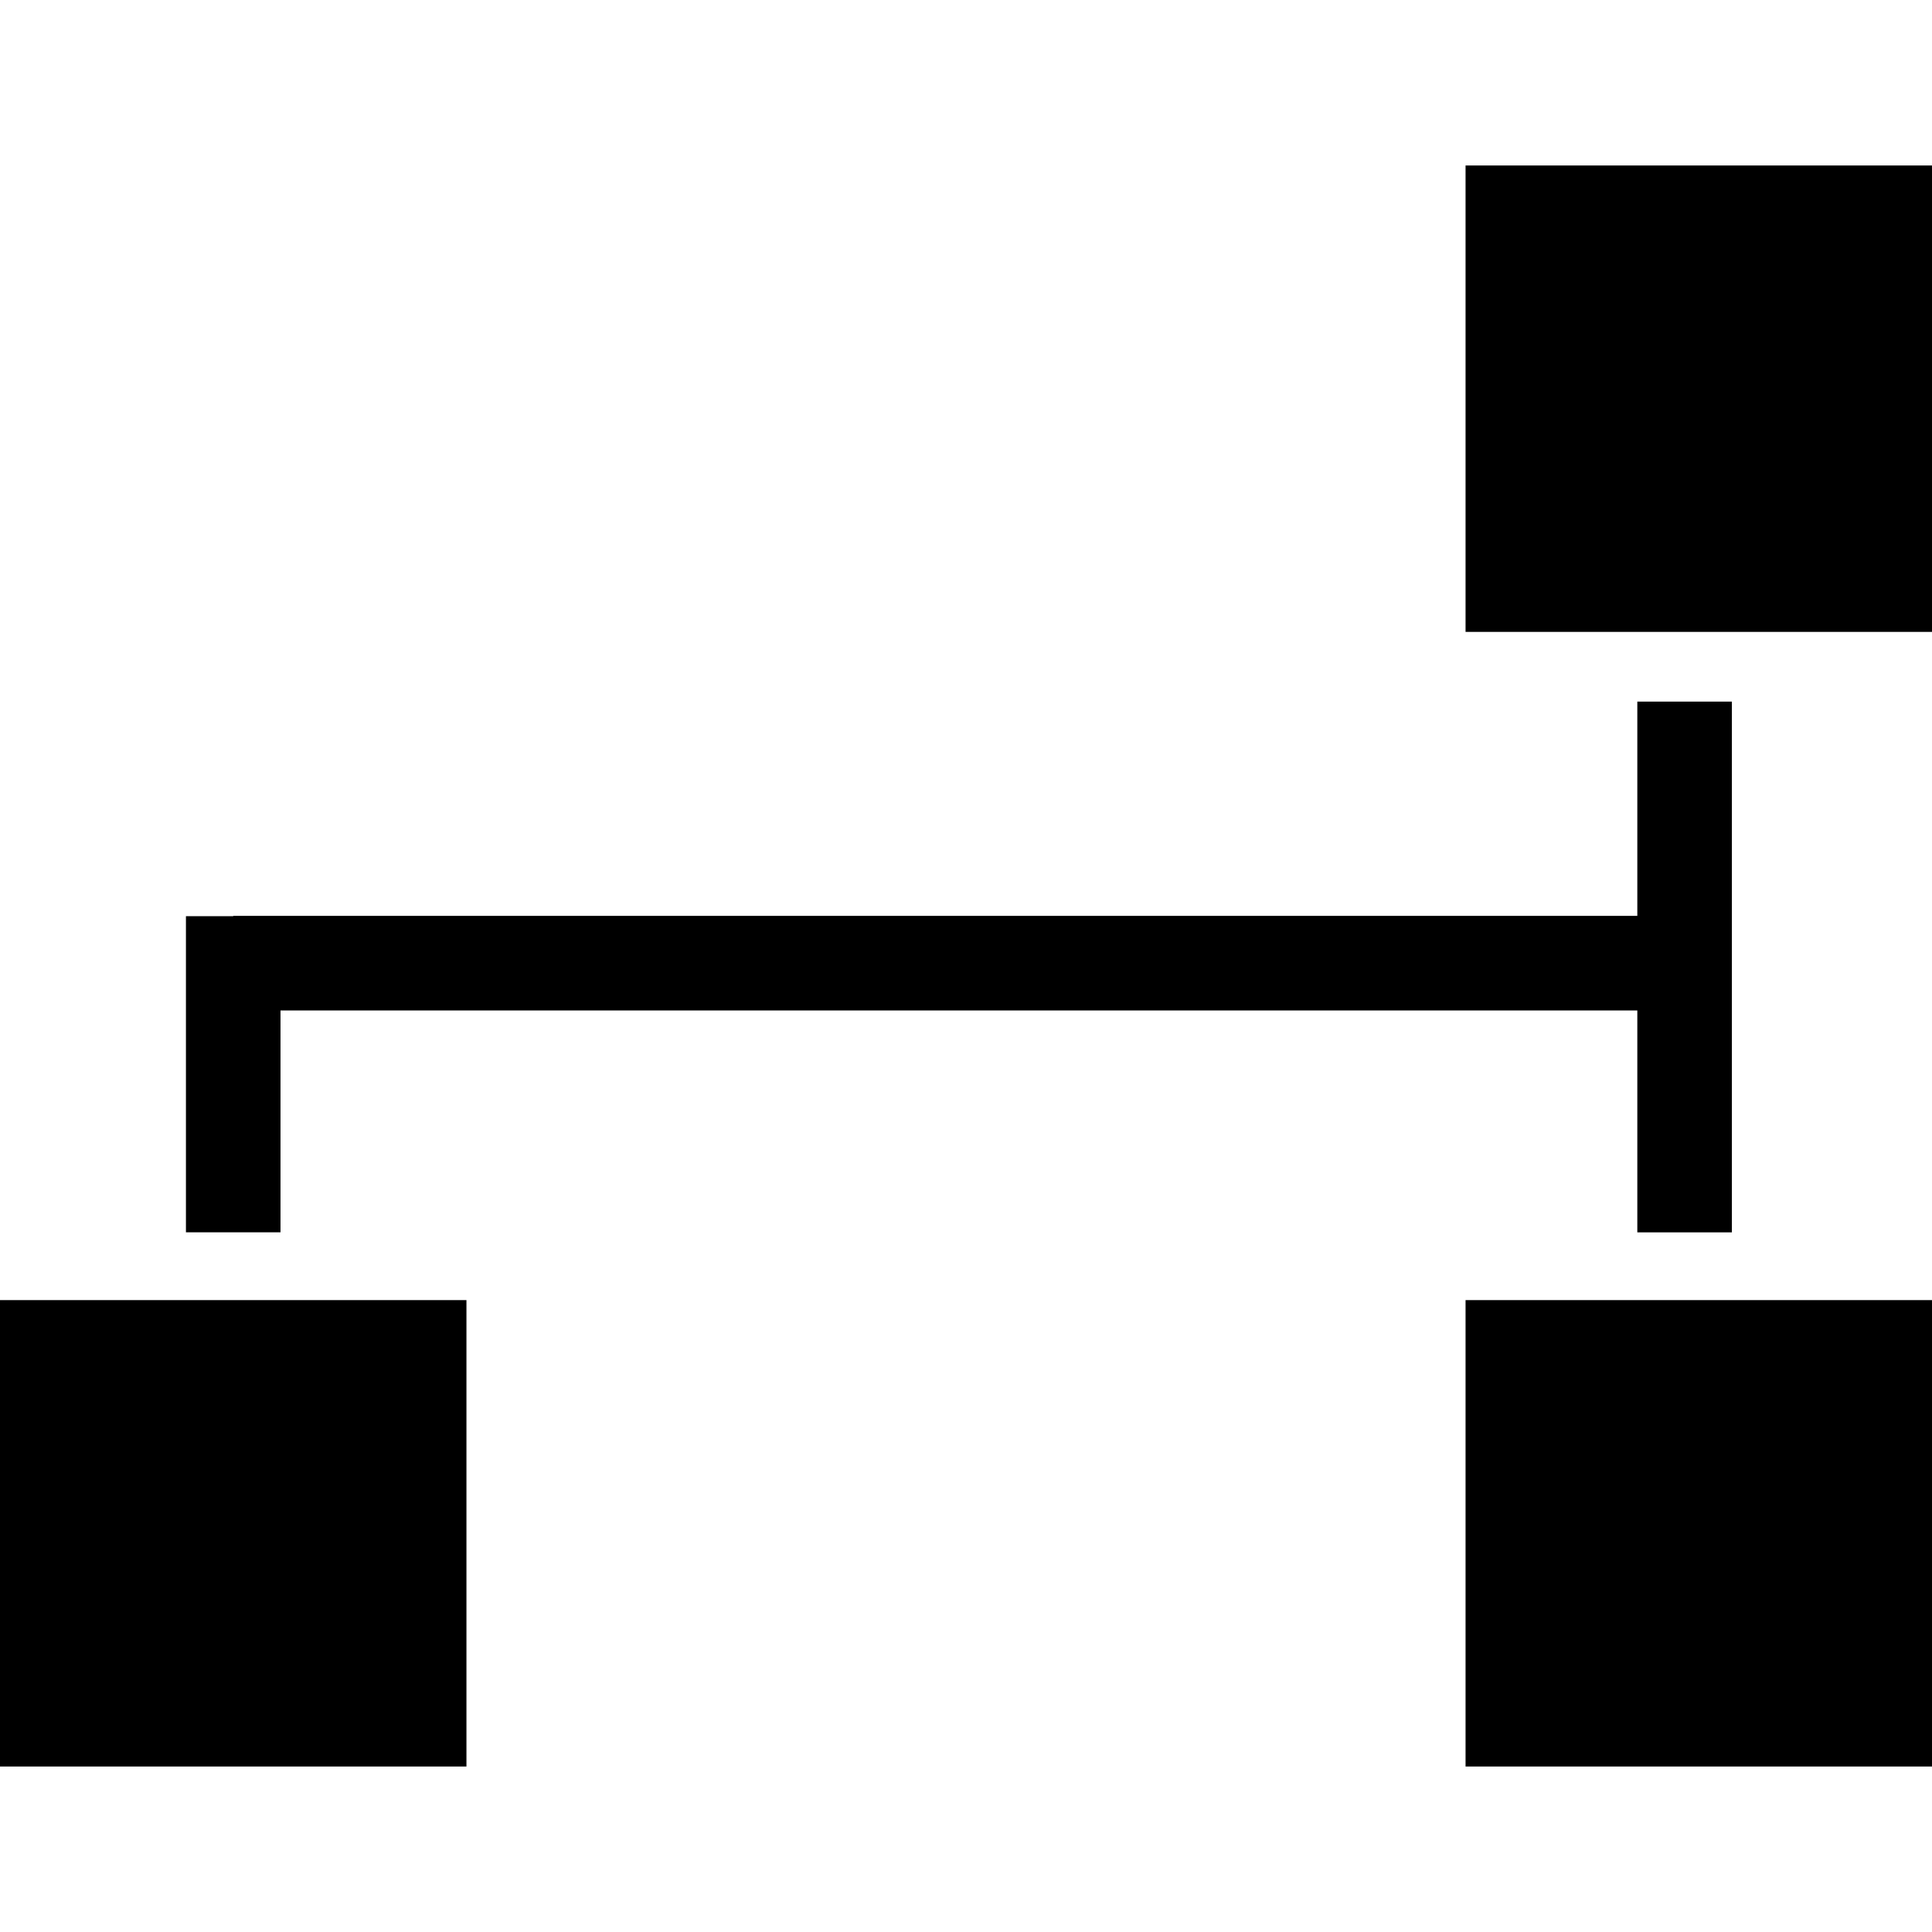 <?xml version="1.0" encoding="iso-8859-1"?>
<!-- Uploaded to: SVG Repo, www.svgrepo.com, Generator: SVG Repo Mixer Tools -->
<!DOCTYPE svg PUBLIC "-//W3C//DTD SVG 1.1//EN" "http://www.w3.org/Graphics/SVG/1.1/DTD/svg11.dtd">
<svg fill="#000000" version="1.1" id="Capa_1" xmlns="http://www.w3.org/2000/svg" xmlns:xlink="http://www.w3.org/1999/xlink" 
	 width="800px" height="800px" viewBox="0 0 102.166 102.166"
	 xml:space="preserve">
<g>
	<path d="M102.166,8.75v24.666H77.5V8.75H102.166z M77.5,93.416h24.666V68.75H77.5V93.416z M0,93.416h24.666V68.75H0V93.416z
		 M86.583,65.167h5V37.1h-5v11.333h-17.5h-2.25h-54.5v0.017h-2.5v16.716h5V53.434h52h2.25h17.5V65.167z"/>
</g>
</svg>